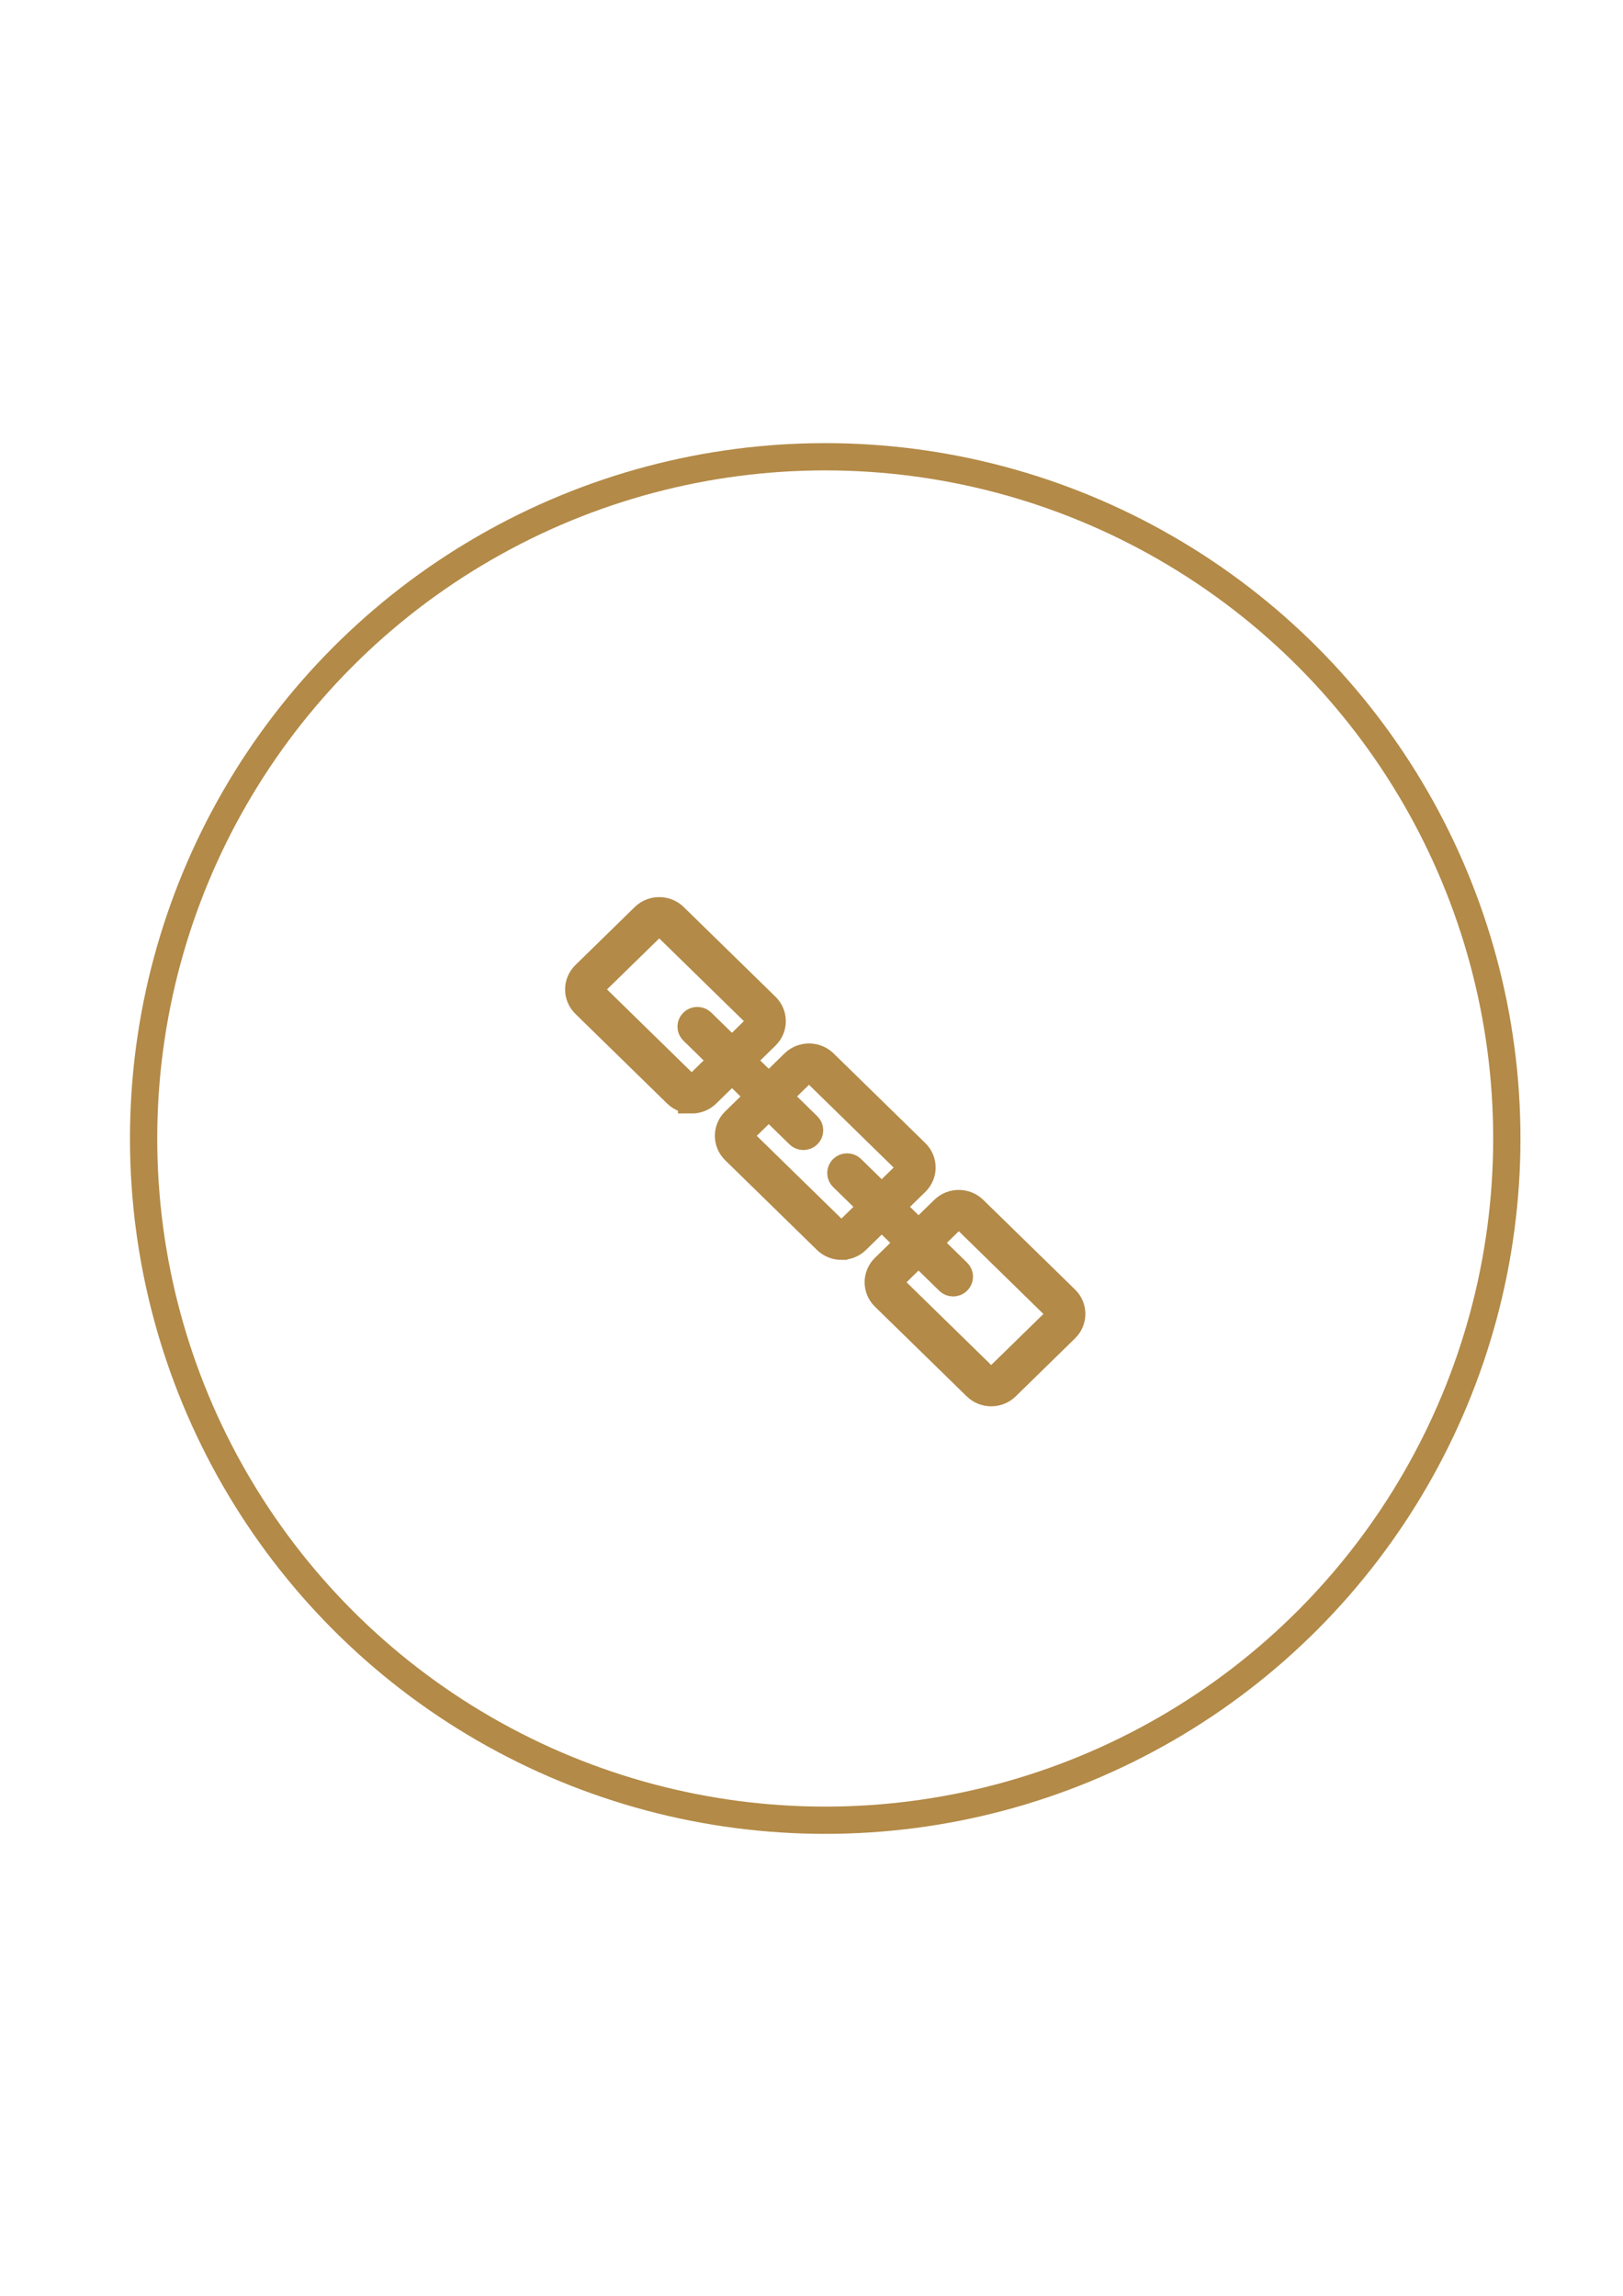 <?xml version="1.0" encoding="UTF-8"?>
<svg id="Layer_1" data-name="Layer 1" xmlns="http://www.w3.org/2000/svg" viewBox="0 0 595.28 841.89">
  <defs>
    <style>
      .cls-1 {
        fill: none;
        stroke: #b38a47;
        stroke-miterlimit: 10;
        stroke-width: 10px;
      }
    </style>
  </defs>
  <path class="cls-1" d="M253.68,403.33c-2.06,0-4.03-.79-5.48-2.21l-33.68-32.92c-3.01-2.96-3.01-7.75,0-10.71l21.79-21.3c3.03-2.95,7.93-2.95,10.96,0l33.69,32.92c3.02,2.97,3.02,7.76,0,10.73l-21.79,21.29c-1.46,1.42-3.43,2.22-5.49,2.21h0ZM241.79,338.43c-.85,0-1.66.32-2.26.91l-21.78,21.28c-1.24,1.23-1.24,3.2,0,4.42l33.67,32.92c1.25,1.21,3.27,1.21,4.52,0l21.79-21.29c1.24-1.23,1.24-3.2,0-4.42l-33.68-32.92c-.6-.58-1.42-.91-2.26-.9h0ZM241.79,338.43"/>
  <path class="cls-1" d="M308.63,457.02c-2.06,0-4.03-.79-5.49-2.22l-33.68-32.92c-3.02-2.97-3.02-7.76,0-10.73l21.79-21.29c3.04-2.95,7.94-2.95,10.98,0l33.68,32.92c3.01,2.96,3.01,7.75,0,10.71l-21.79,21.31c-1.45,1.42-3.43,2.22-5.48,2.21h0ZM296.72,392.11c-.85,0-1.66.33-2.26.91l-21.79,21.29c-1.25,1.22-1.25,3.2,0,4.42l33.68,32.92c1.25,1.22,3.27,1.22,4.52,0l21.79-21.29c1.25-1.22,1.25-3.2,0-4.42l-33.68-32.92c-.59-.58-1.41-.91-2.26-.91h0ZM296.72,392.11"/>
  <path class="cls-1" d="M363.56,510.71c-2.06,0-4.03-.79-5.49-2.22l-33.69-32.92c-3.01-2.96-3.01-7.75,0-10.71l21.79-21.29c3.03-2.95,7.93-2.95,10.96,0l33.7,32.91c3.01,2.96,3.01,7.75,0,10.71l-21.79,21.3c-1.45,1.42-3.42,2.22-5.48,2.22h0ZM351.66,445.81c-.85,0-1.66.32-2.26.91l-21.79,21.29c-1.25,1.22-1.25,3.2,0,4.42l33.68,32.92c1.25,1.21,3.27,1.21,4.52,0l21.79-21.29c1.24-1.23,1.24-3.19,0-4.42l-33.67-32.92c-.6-.59-1.42-.92-2.26-.91h0ZM351.66,445.81"/>
  <path class="cls-1" d="M294.66,416.73c-.6,0-1.19-.23-1.61-.66l-38.9-38.02c-.89-.87-.89-2.28,0-3.15s2.33-.87,3.23,0l38.9,38.02c.89.87.89,2.29,0,3.15-.43.43-1,.66-1.61.66h0ZM294.66,416.73"/>
  <path class="cls-1" d="M349.59,470.42c-.6,0-1.19-.23-1.61-.66l-38.9-38.02c-.89-.87-.89-2.28,0-3.16.89-.87,2.33-.87,3.23,0l38.9,38.02c.89.88.89,2.28,0,3.16-.43.43-1.01.66-1.61.66h0ZM349.59,470.42"/>
  <circle class="cls-1" cx="302.67" cy="417.5" r="250"/>
</svg>
